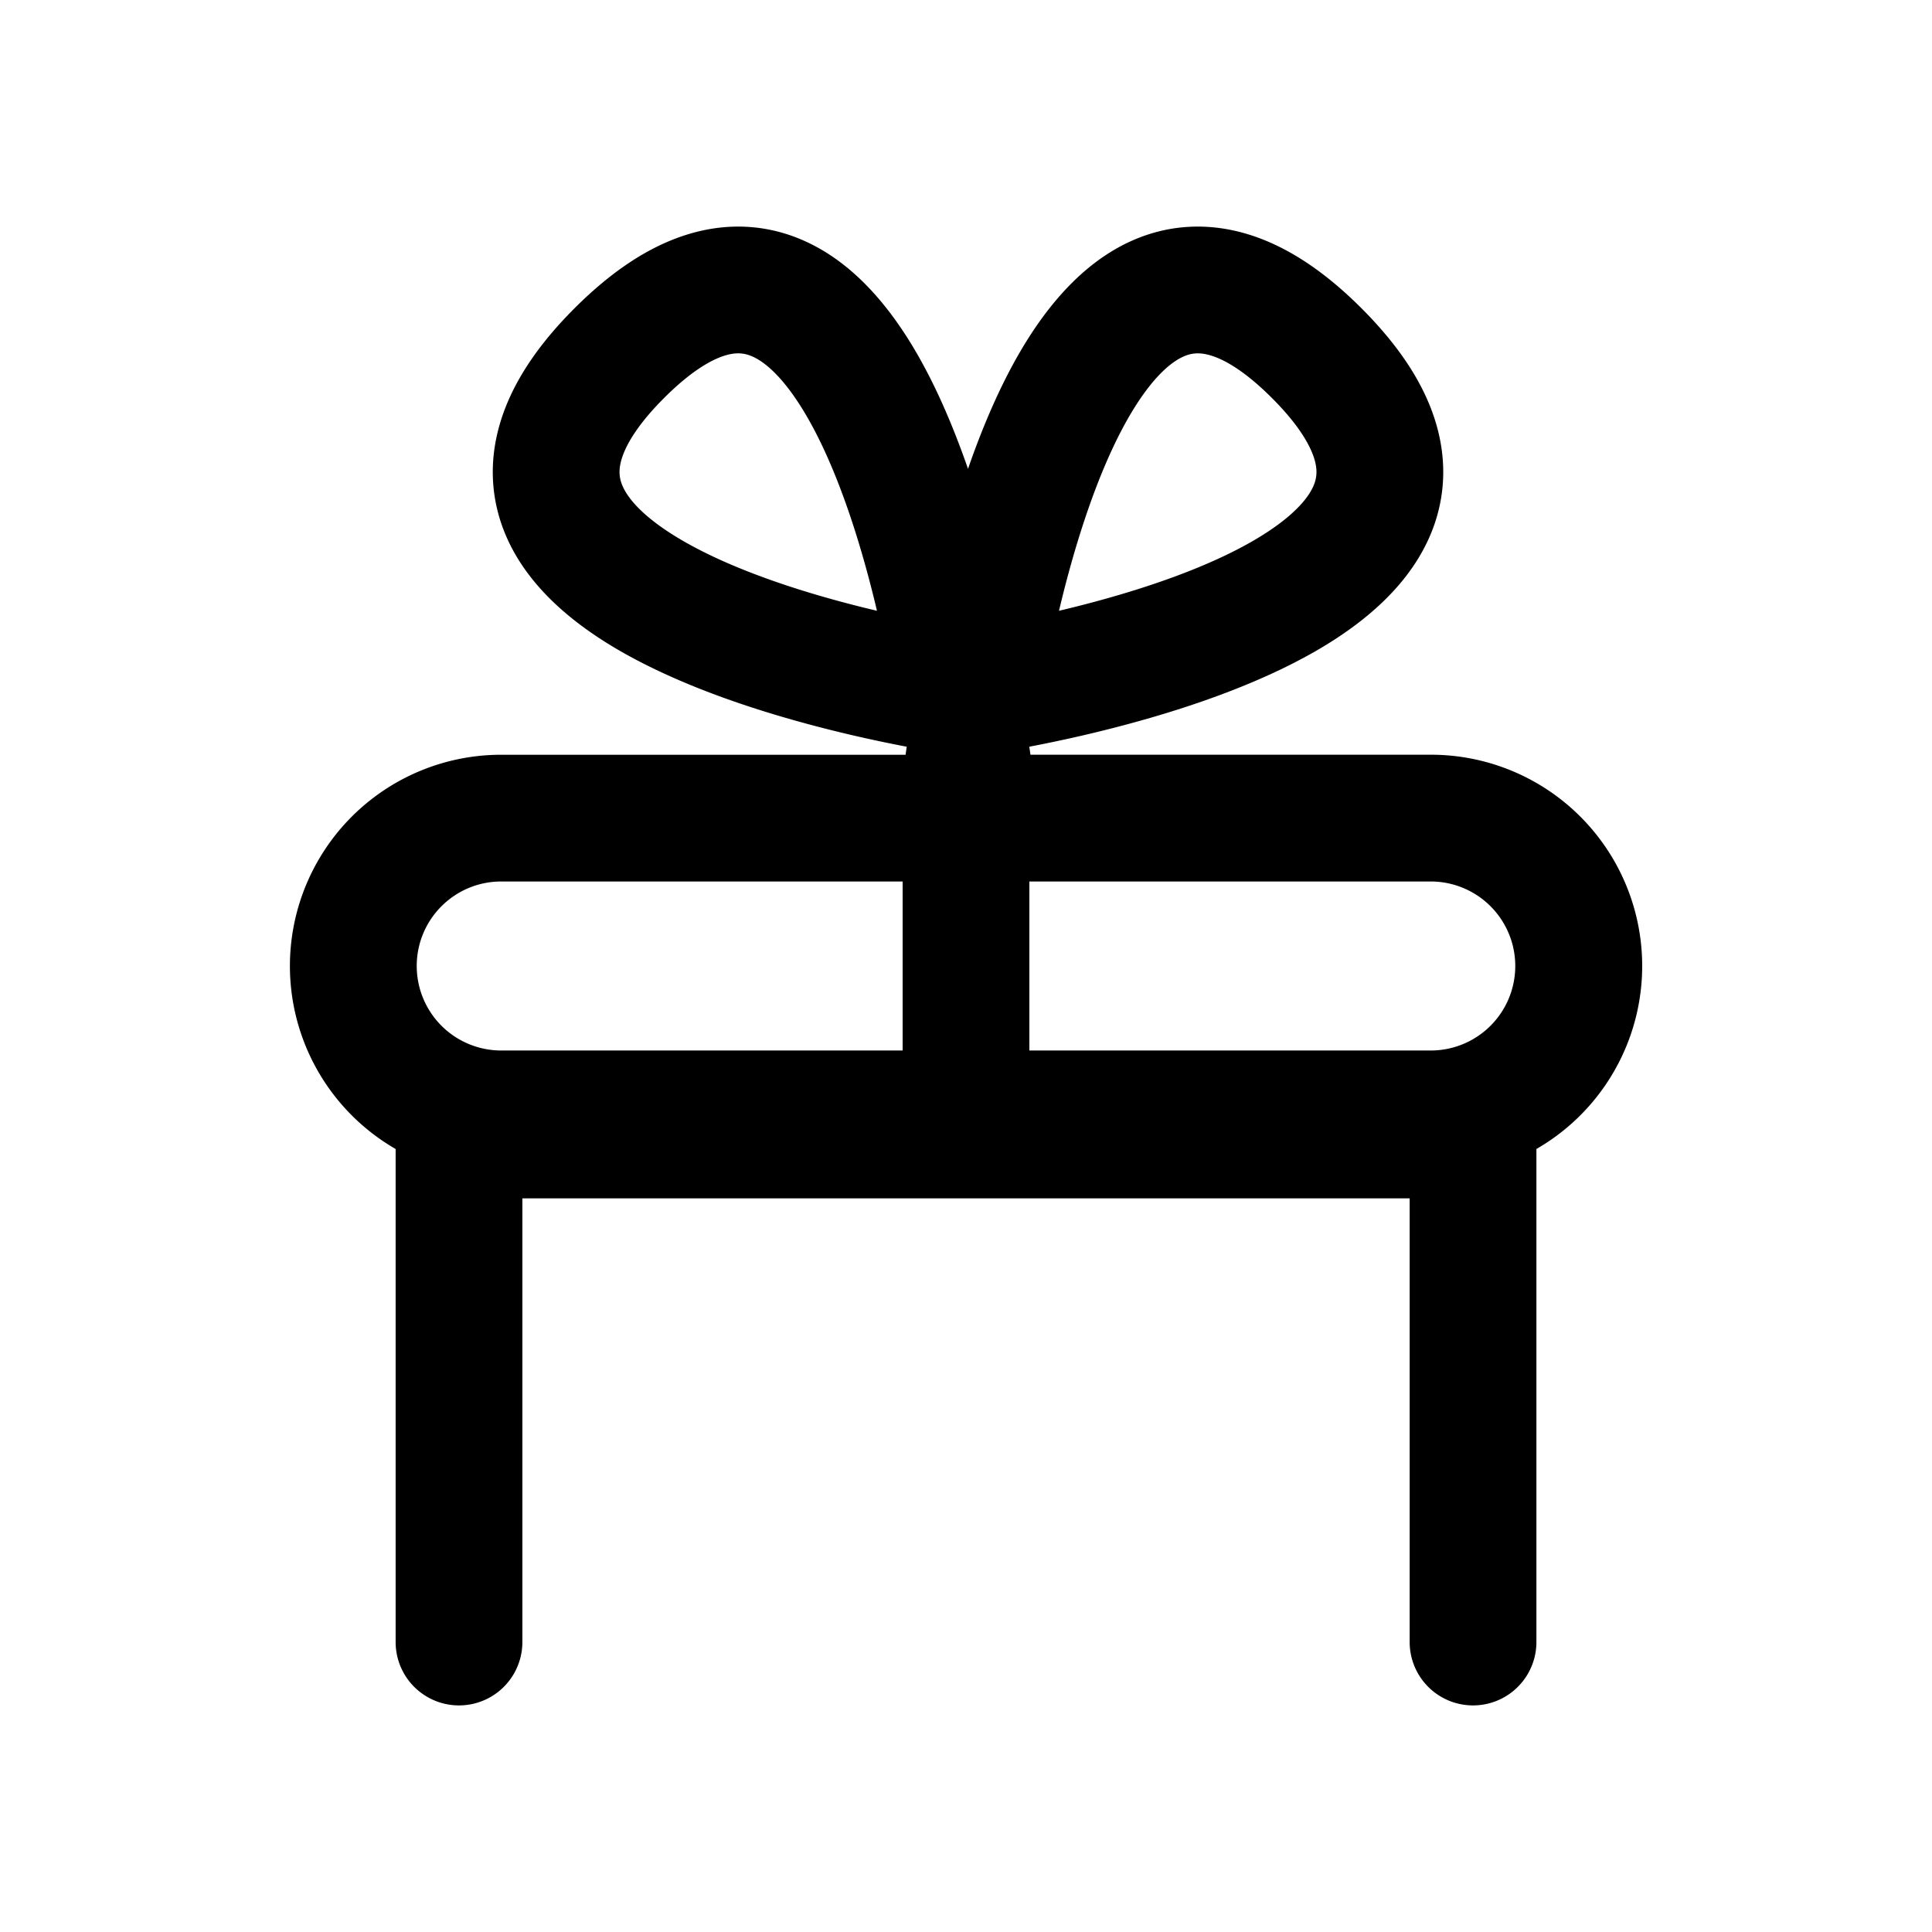 <svg width="50" height="50" fill="none" xmlns="http://www.w3.org/2000/svg"><path fill="#fff" d="M0 0h50v50H0z"/><path fill-rule="evenodd" clip-rule="evenodd" d="M24.355 10.374c.26.573.492 1.169.697 1.76.204-.591.436-1.187.696-1.76.708-1.557 1.806-3.353 3.514-4.13.925-.42 1.96-.508 3.032-.182 1.03.313 2.005.98 2.942 1.917.936.937 1.604 1.912 1.917 2.942.326 1.072.238 2.106-.183 3.031-.777 1.709-2.572 2.807-4.129 3.514-1.646.749-3.475 1.256-4.855 1.575-.512.118-.971.212-1.348.284l.03.207h10.36a5.467 5.467 0 012.734 10.204v12.76a1.64 1.64 0 01-3.28 0V31.014H13.519v11.482a1.64 1.64 0 11-3.28 0v-12.76a5.467 5.467 0 012.733-10.203h10.464l.03-.208a36.035 36.035 0 01-1.349-.284c-1.38-.319-3.208-.826-4.854-1.575-1.558-.707-3.353-1.805-4.13-3.514-.42-.925-.508-1.96-.182-3.031.313-1.03.98-2.005 1.917-2.942.937-.937 1.912-1.604 2.942-1.917 1.071-.326 2.106-.238 3.031.183 1.709.776 2.806 2.572 3.514 4.129zm7.128 4.106c-1.305.593-2.82 1.03-4.076 1.327.297-1.256.735-2.77 1.328-4.076.659-1.45 1.338-2.251 1.885-2.5.202-.092.415-.123.719-.03.346.104.873.394 1.577 1.098.704.703.993 1.231 1.099 1.577.092.304.06.516-.031.719-.249.546-1.05 1.226-2.5 1.885zm-6.431 3.367zm-3.683-6.116c.593 1.305 1.03 2.82 1.327 4.076-1.256-.296-2.77-.734-4.076-1.327-1.45-.66-2.252-1.338-2.5-1.885-.092-.203-.123-.415-.031-.719.105-.346.395-.874 1.099-1.577.703-.704 1.23-.993 1.577-1.099.303-.092.516-.061.719.031.546.249 1.226 1.05 1.885 2.5zM10.785 25c0-1.208.979-2.187 2.187-2.187H23.36v4.374H12.972A2.187 2.187 0 0110.785 25zm26.243 2.187H26.64v-4.374h10.388a2.187 2.187 0 010 4.374z" fill="#000"/></svg>
